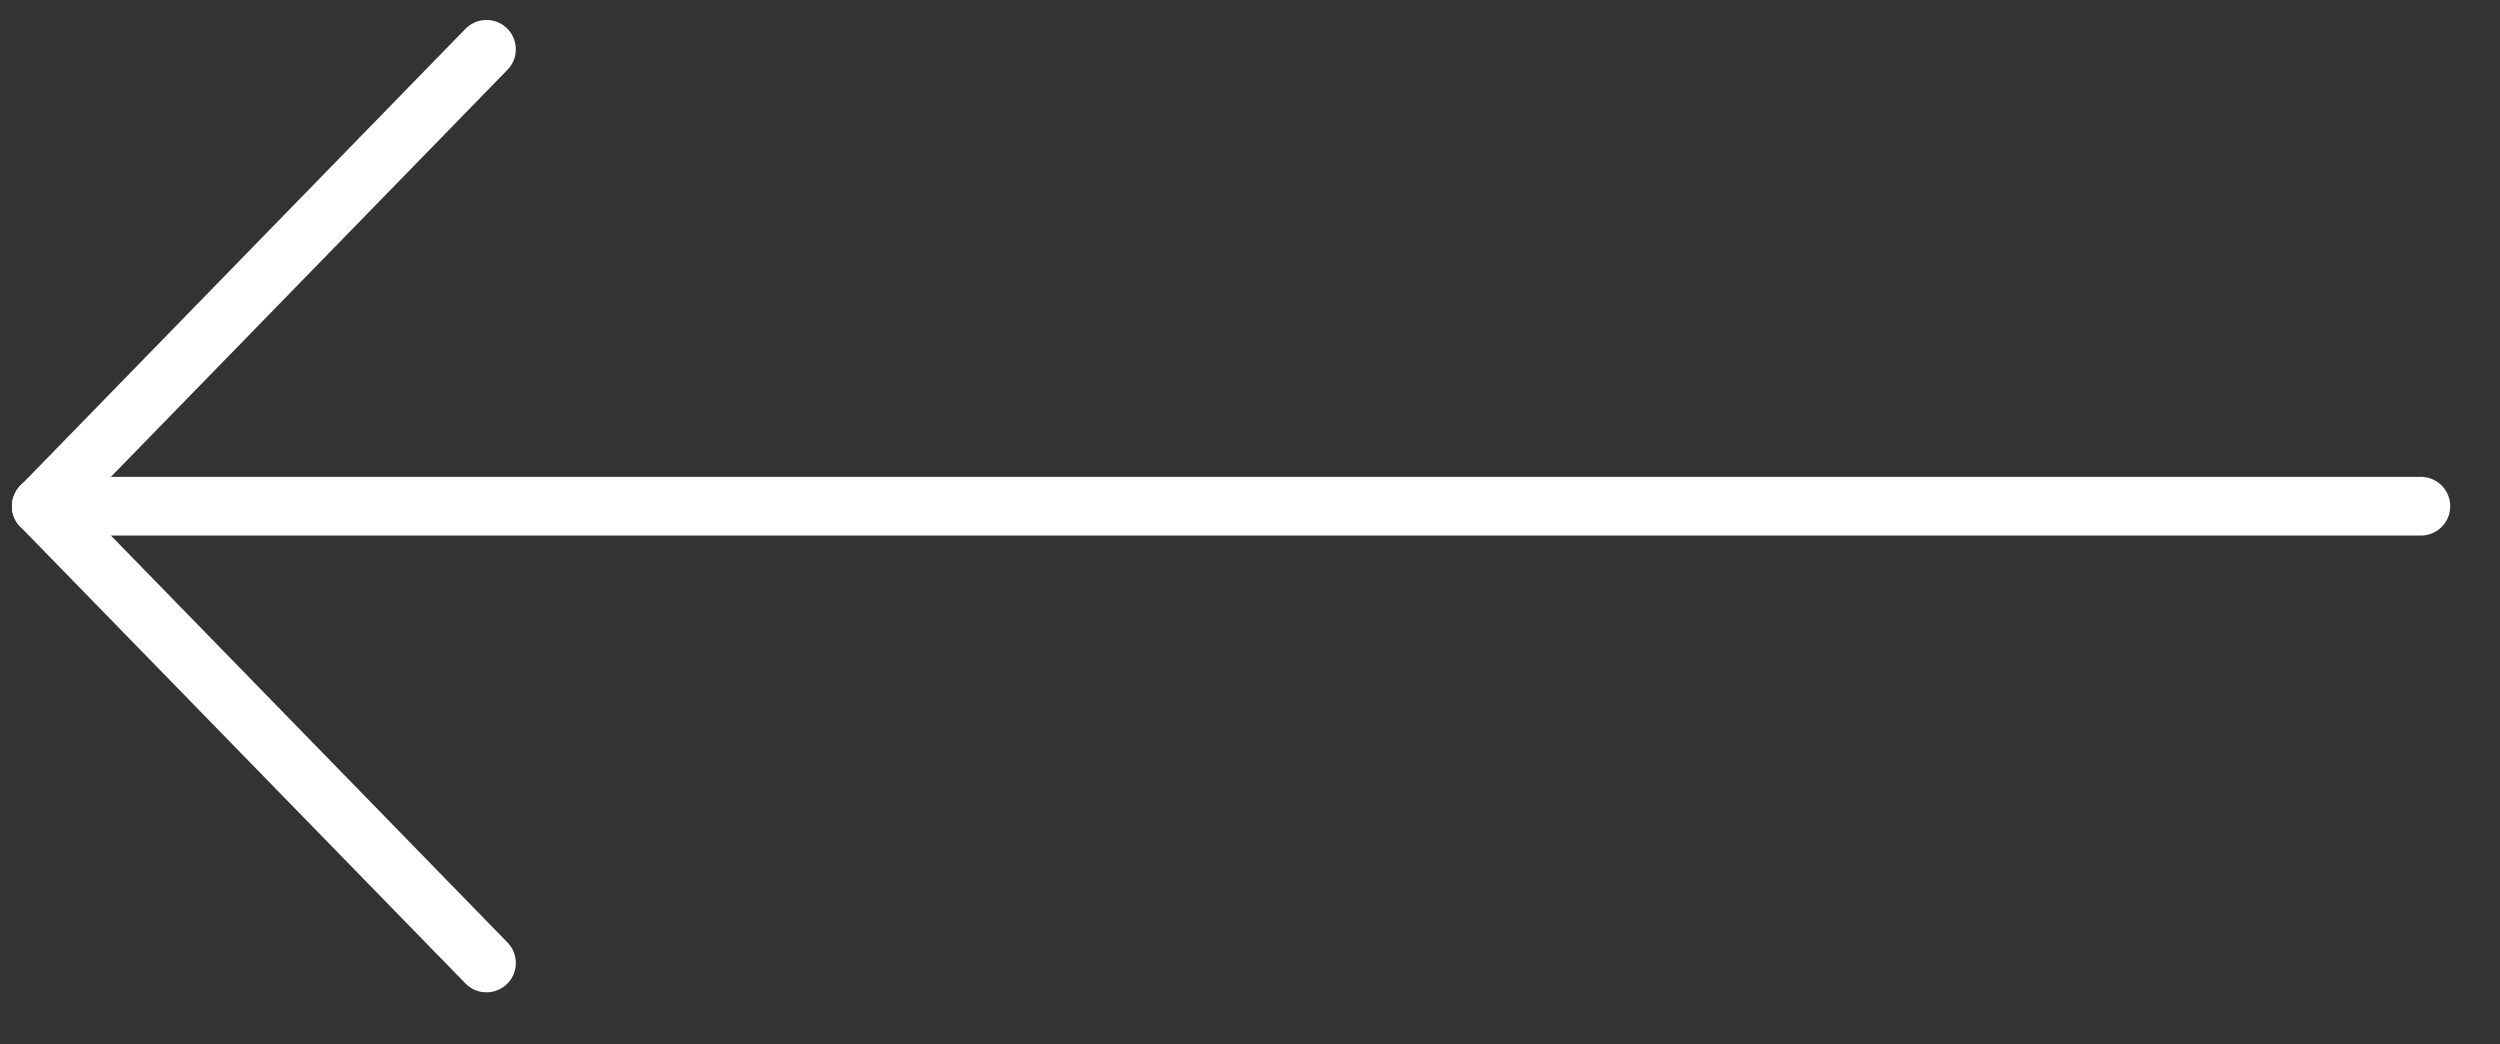 <?xml version="1.0" encoding="UTF-8"?> <svg xmlns="http://www.w3.org/2000/svg" id="Слой_1" data-name="Слой 1" viewBox="0 0 212.96 88.95"><rect x="0" y="0" width="212.96" height="88.95" fill="#333333" stroke="none"/> <defs> <style>.cls-1{fill:none;stroke:#fff;stroke-linecap:round;stroke-miterlimit:10;stroke-width:5px;}</style> </defs> <title>strelka</title> <line class="cls-1" x1="3.52" y1="43.12" x2="206.22" y2="43.12"></line> <line class="cls-1" x1="3.52" y1="43.12" x2="41.44" y2="82.03"></line> <line class="cls-1" x1="3.52" y1="43.12" x2="41.44" y2="4.2"></line> </svg> 